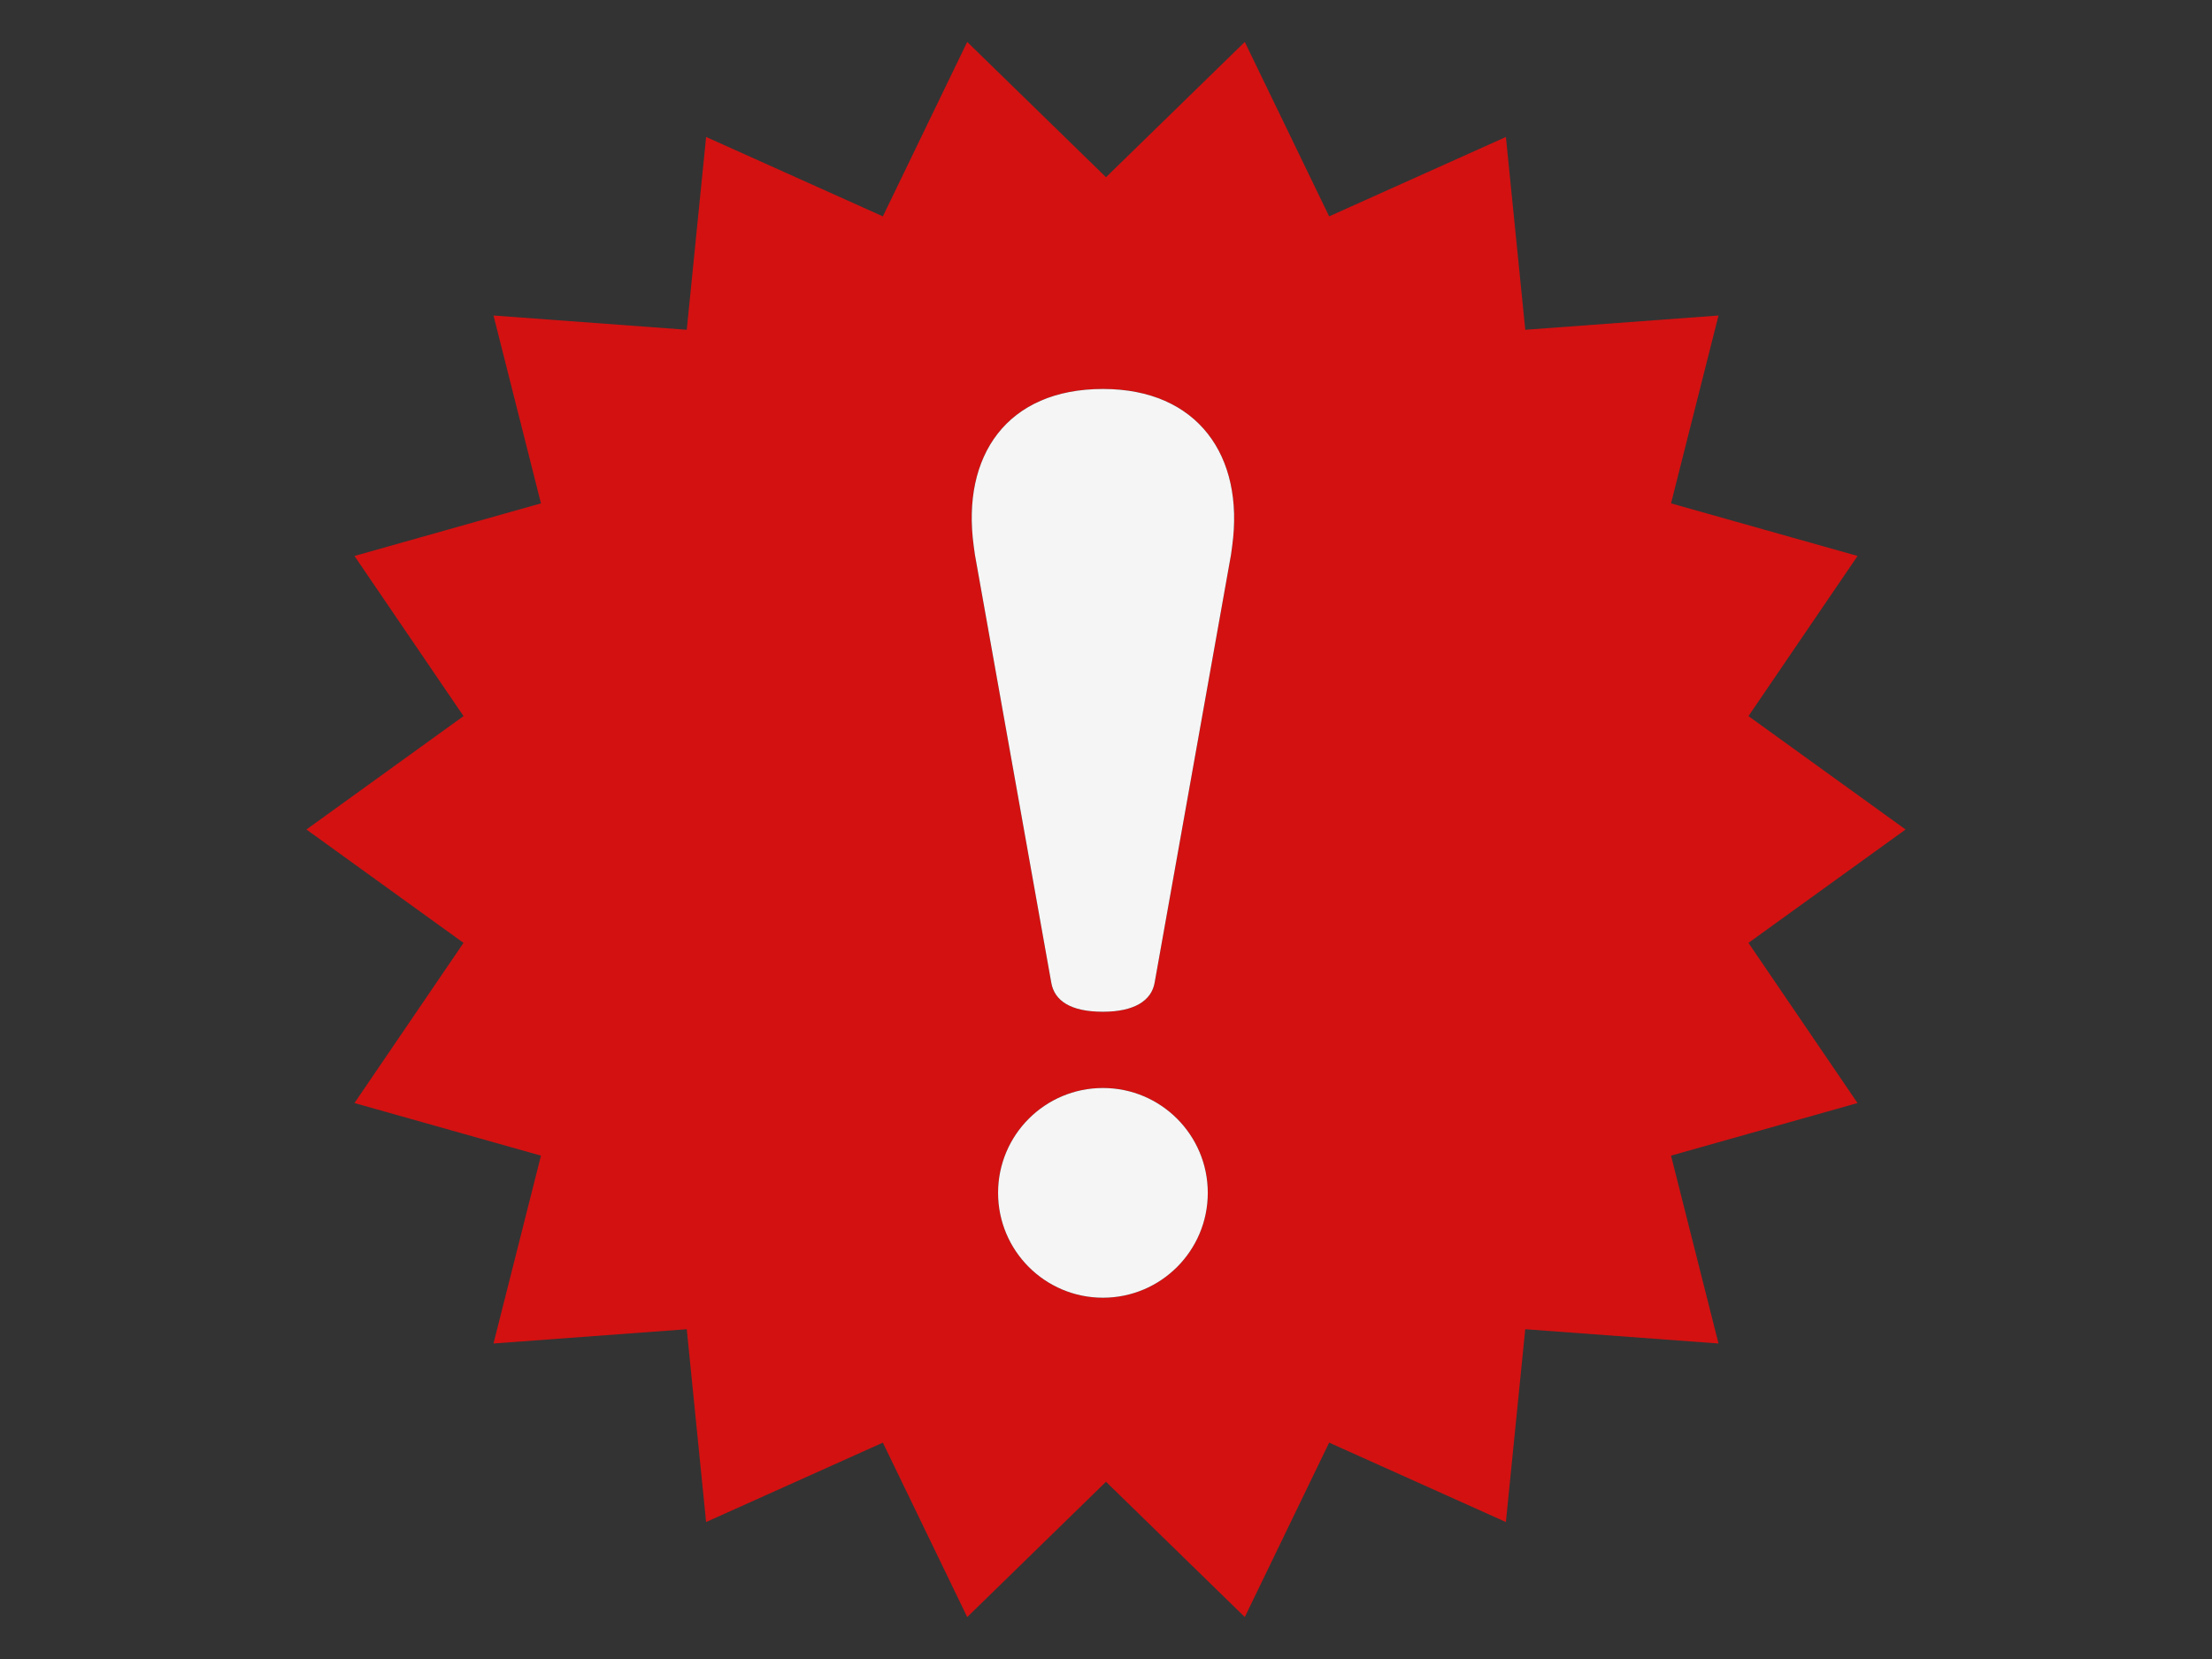 <?xml version="1.0" encoding="utf-8"?>
<!-- Generator: Adobe Illustrator 15.0.0, SVG Export Plug-In . SVG Version: 6.00 Build 0)  -->
<!DOCTYPE svg PUBLIC "-//W3C//DTD SVG 1.1//EN" "http://www.w3.org/Graphics/SVG/1.1/DTD/svg11.dtd">
<svg version="1.1" id="レイヤー_1" xmlns="http://www.w3.org/2000/svg" xmlns:xlink="http://www.w3.org/1999/xlink" x="0px"
	 y="0px" width="400px" height="300px" viewBox="0 0 400 300" style="enable-background:new 0 0 400 300;" xml:space="preserve">
<rect x="0" y="0" width="400" height="300" fill="#333333" stroke="none"/>
<style type="text/css">
<![CDATA[
	.st0{fill:#F5F5F5;}
	.st1{fill:#D31111;}
]]>
</style>
<g>
	<path class="st1" d="M316.178,170.503L344.59,150l-28.41-20.504l19.725-28.961l-33.728-9.51l8.584-33.97l-34.944,2.58
		l-3.501-34.867l-31.962,14.357L225.098,7.583L200,32.046L174.902,7.583l-15.254,31.542l-31.961-14.358l-3.5,34.867L89.24,57.053
		l8.583,33.973l-33.725,9.51l19.723,28.961L55.41,150l28.41,20.503l-19.723,28.962l33.727,9.512l-8.584,33.969l34.947-2.58
		l3.499,34.867l31.963-14.358l15.255,31.543L200,267.952l25.099,24.464l15.254-31.543l31.96,14.359l3.501-34.867l34.946,2.581
		l-8.584-33.972l33.725-9.508L316.178,170.503z M199.446,234.667c-10.472,0-18.96-8.488-18.96-18.962
		c0-10.471,8.488-18.961,18.96-18.961c10.472,0,18.962,8.49,18.962,18.961C218.408,226.179,209.918,234.667,199.446,234.667z
		 M222.822,98.726c-0.044,0.316-0.129,0.943-0.213,1.565l-13.813,77.396c-0.563,3.269-3.697,5.268-9.345,5.268
		c-5.875,0-8.784-1.999-9.347-5.268l-13.812-77.396c-0.085-0.622-0.173-1.249-0.215-1.565c-2.222-16.273,5.984-28.386,23.376-28.386
		C216.581,70.339,225.049,82.452,222.822,98.726z"/>
	<path class="st0" d="M199.453,70.339c-17.392,0-25.598,12.113-23.376,28.386c0.042,0.317,0.13,0.943,0.215,1.565l13.812,77.396
		c0.563,3.269,3.472,5.268,9.347,5.268c5.648,0,8.782-1.999,9.345-5.268l13.813-77.396c0.084-0.622,0.169-1.25,0.213-1.565
		C225.049,82.452,216.581,70.339,199.453,70.339z"/>
	<circle class="st0" cx="199.446" cy="215.706" r="18.961"/>
</g>
</svg>
